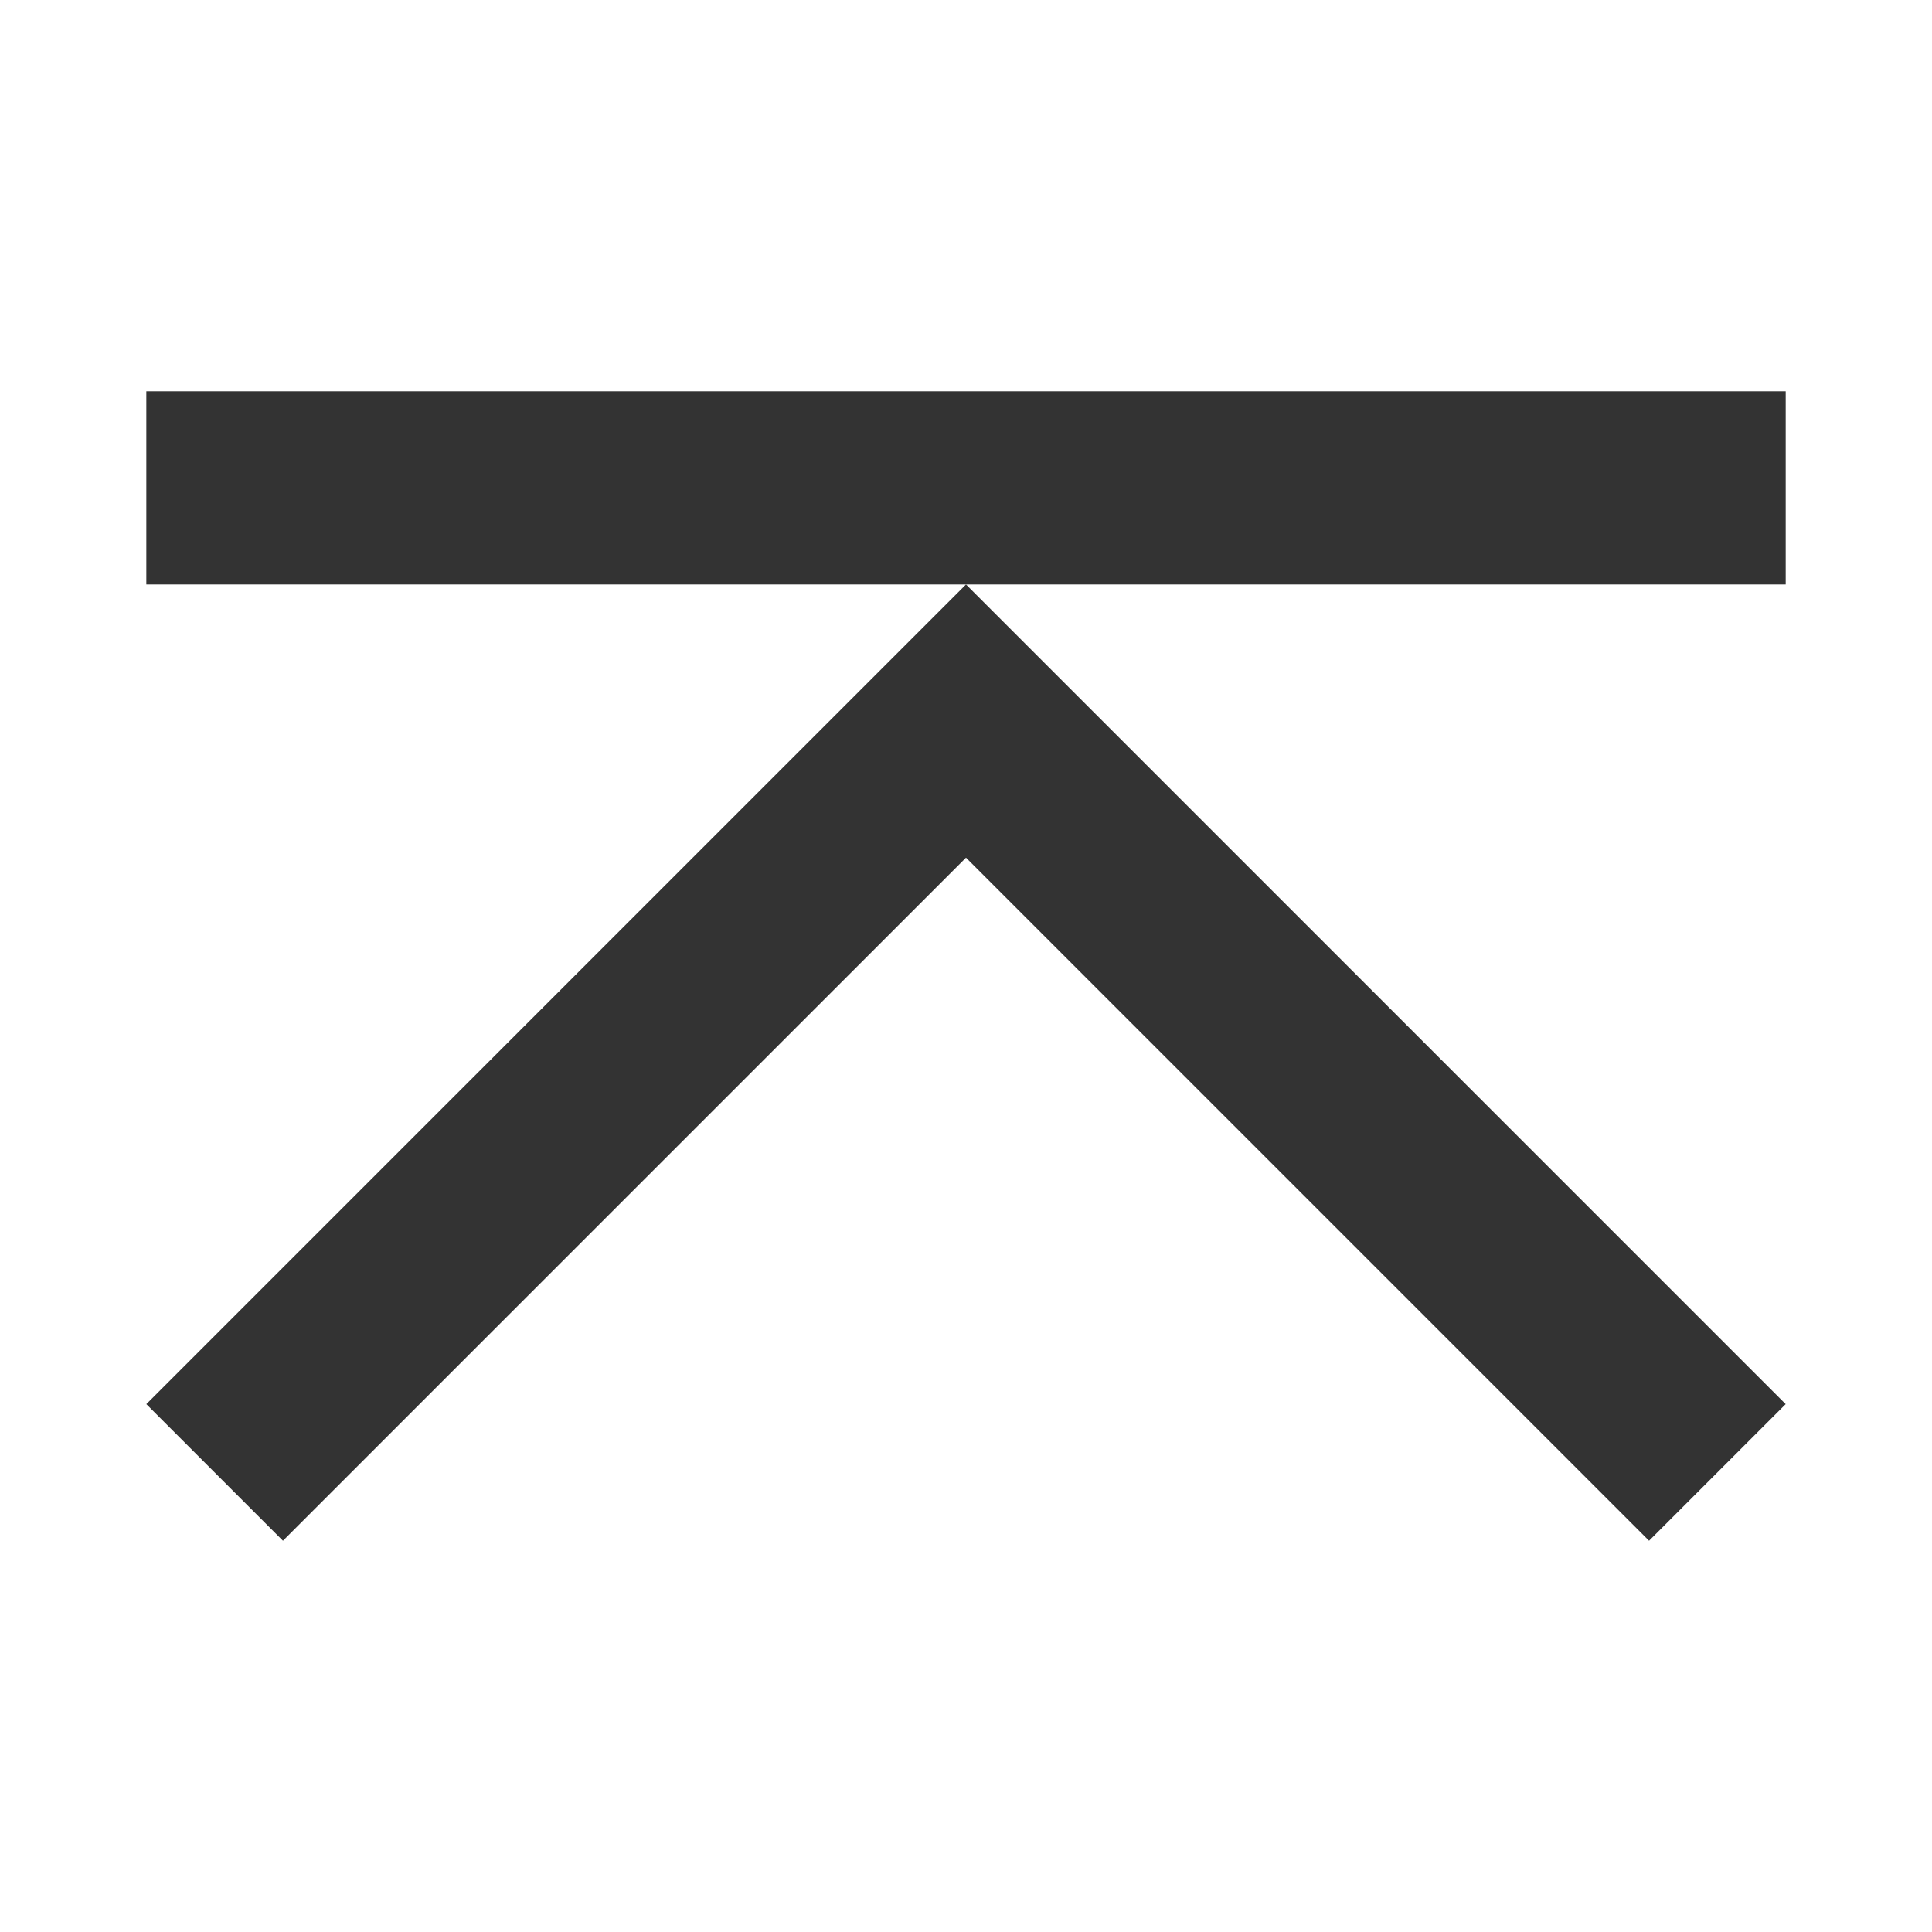 <?xml version="1.0" encoding="UTF-8" standalone="no"?>
<!-- Created with Inkscape (http://www.inkscape.org/) -->

<svg
   xmlns:dc="http://purl.org/dc/elements/1.1/"
   xmlns:cc="http://creativecommons.org/ns#"
   xmlns:rdf="http://www.w3.org/1999/02/22-rdf-syntax-ns#"
   xmlns:svg="http://www.w3.org/2000/svg"
   xmlns="http://www.w3.org/2000/svg"
   version="1.1"
   viewBox="0 0 100 100"
   width="100%"
   height="100%"
   id="svg2">
  <defs
     id="defs4" />
  <g
     transform="translate(0,-952.362)"
     id="layer1">
    <path
       d="m 7.574,1025.04 7.071,7.071 35.355,-35.355 35.355,35.355 7.071,-7.071 -42.426,-42.426 -42.426,42.426 z"
       id="rect2992"
       style="opacity:0.8;fill:#000000;fill-opacity:1;stroke:#000000;stroke-width:0;stroke-miterlimit:4;stroke-opacity:1;stroke-dasharray:none" />
    <rect
       width="84.853"
       height="10"
       x="7.574"
       y="972.614"
       id="rect2996"
       style="opacity:0.8;fill:#000000;fill-opacity:1;stroke:#000000;stroke-width:0;stroke-miterlimit:4;stroke-opacity:1;stroke-dasharray:none" />
  </g>
</svg>
